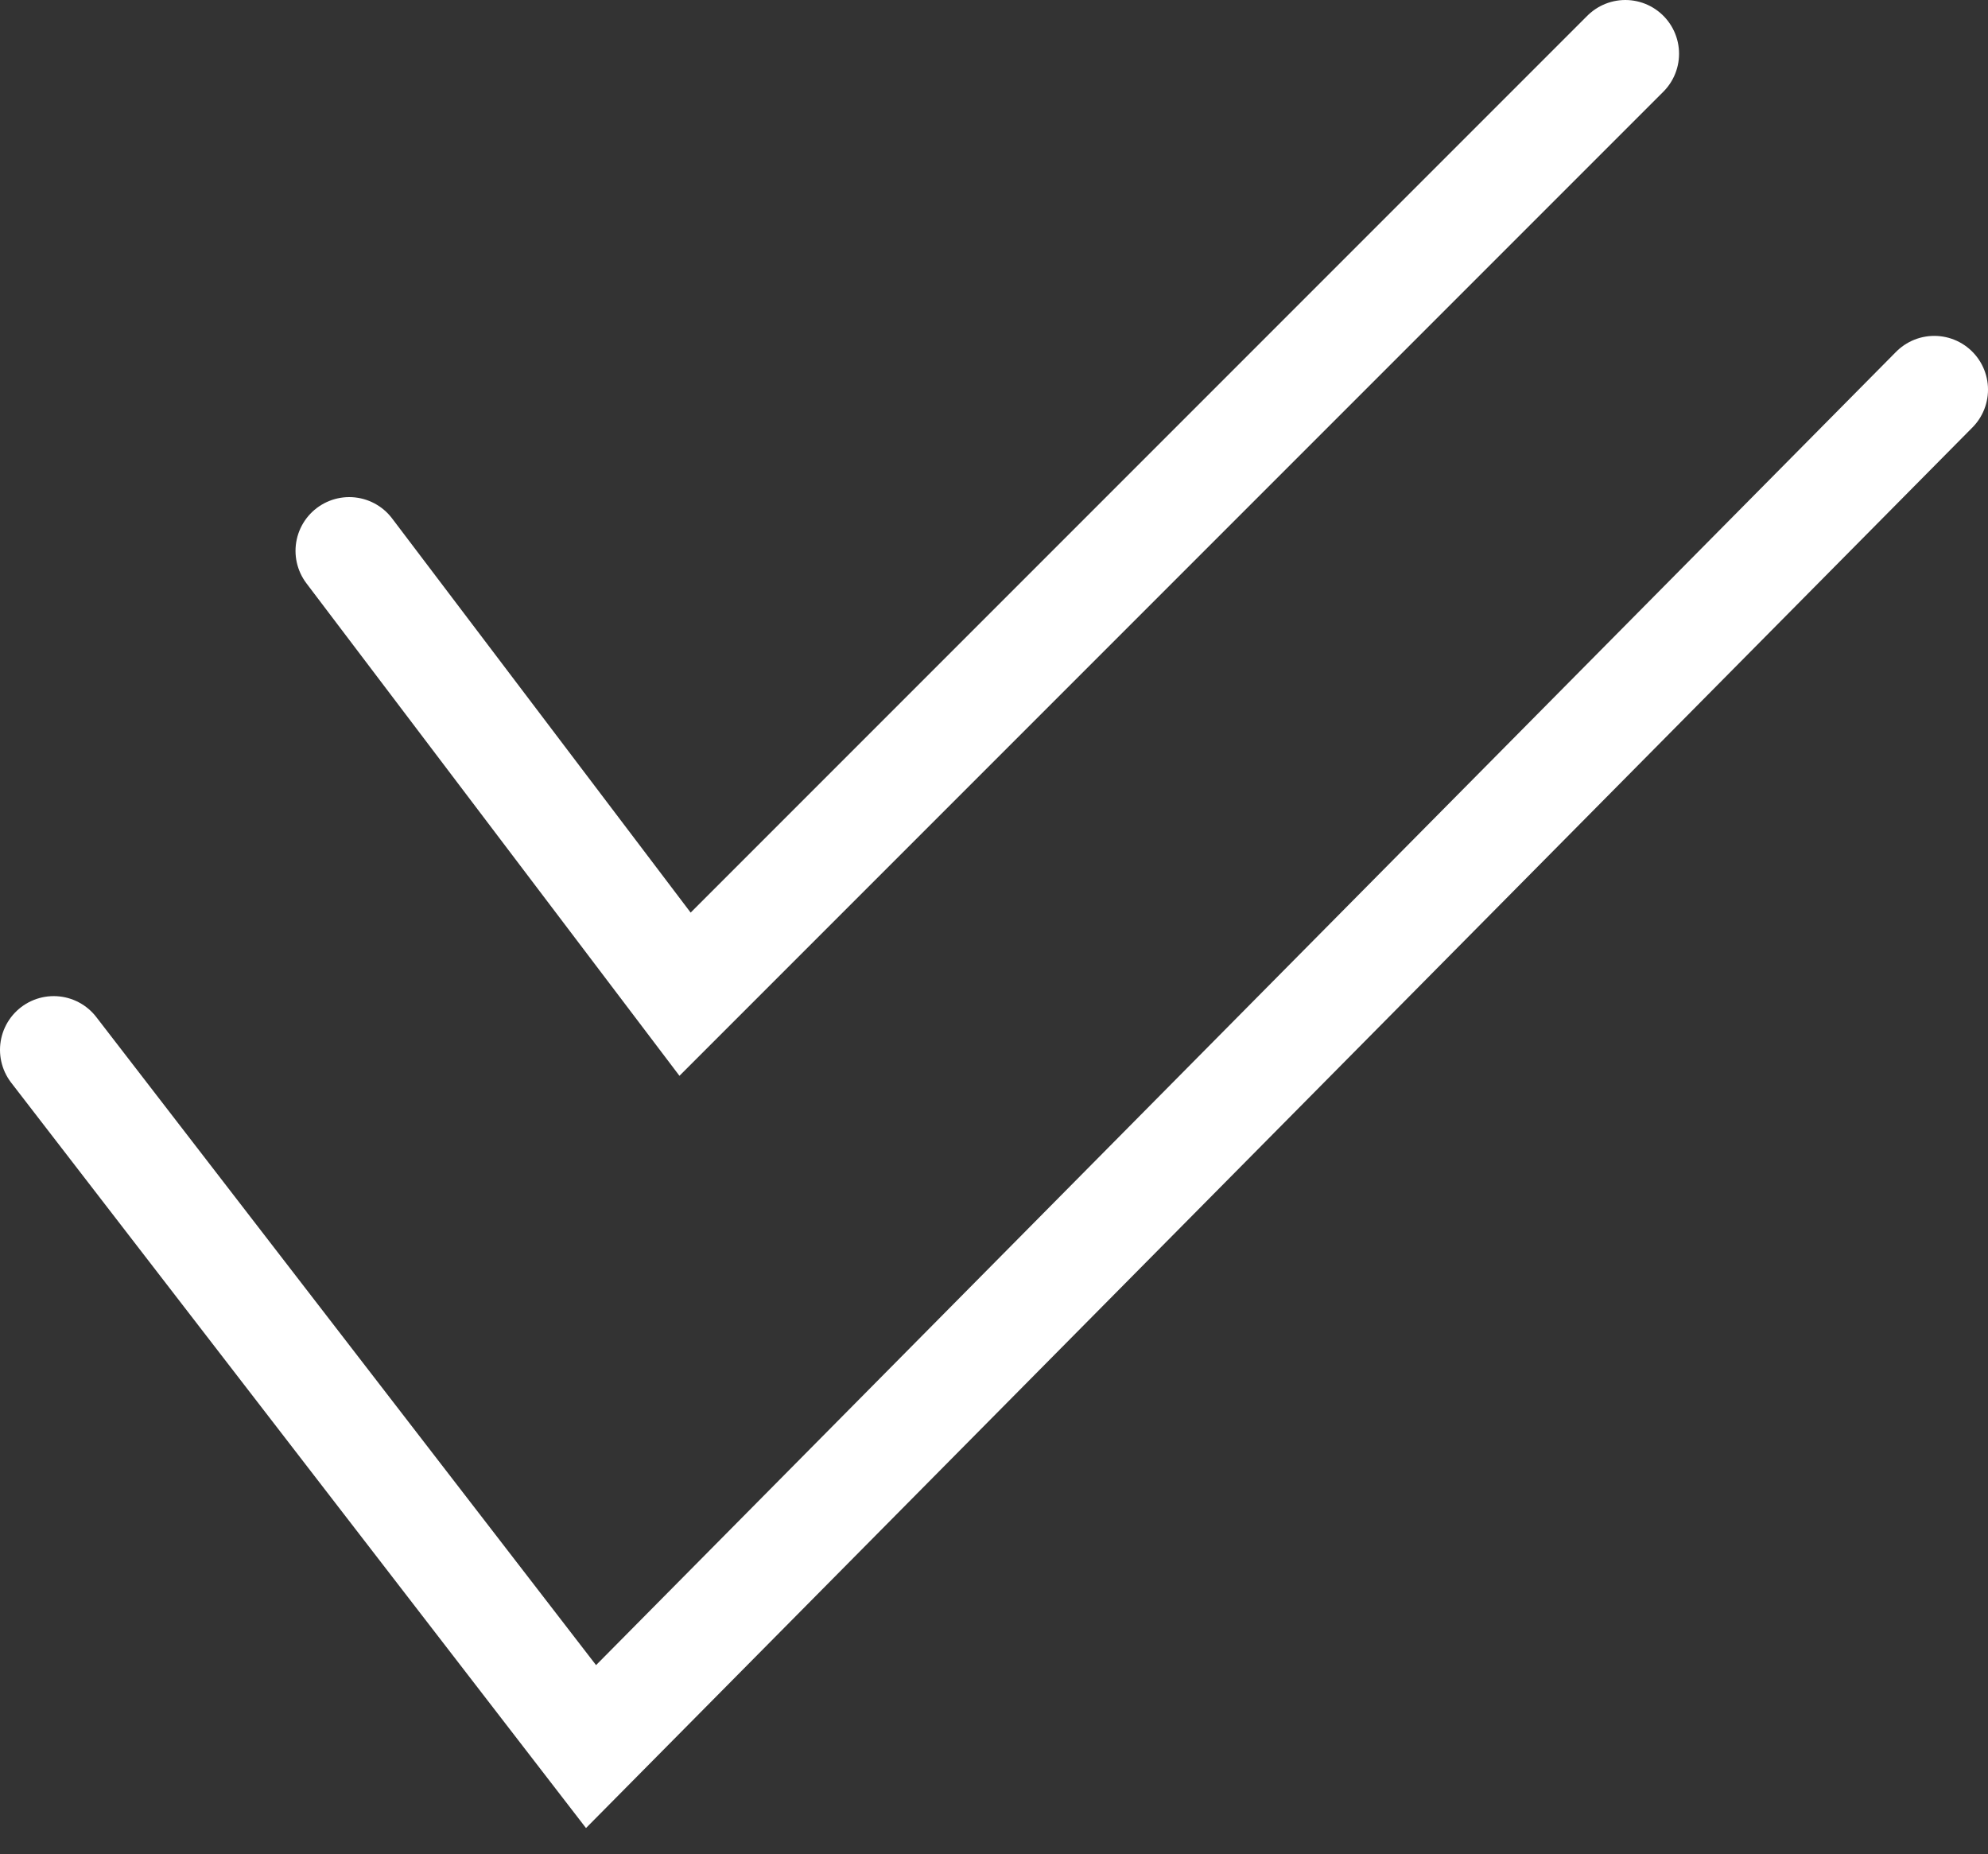 <svg width="74" height="69" viewBox="0 0 74 69" fill="none" xmlns="http://www.w3.org/2000/svg">
<rect x="0" y="0" width="74" height="69" fill="#333333" stroke="none"/>
<path d="M13 20.5L25.5 37L60.5 2" stroke="white" stroke-width="4" stroke-linecap="round"/>
<path d="M2 39.071L22 65L72 14.5" stroke="white" stroke-width="4" stroke-linecap="round"/>
</svg>
